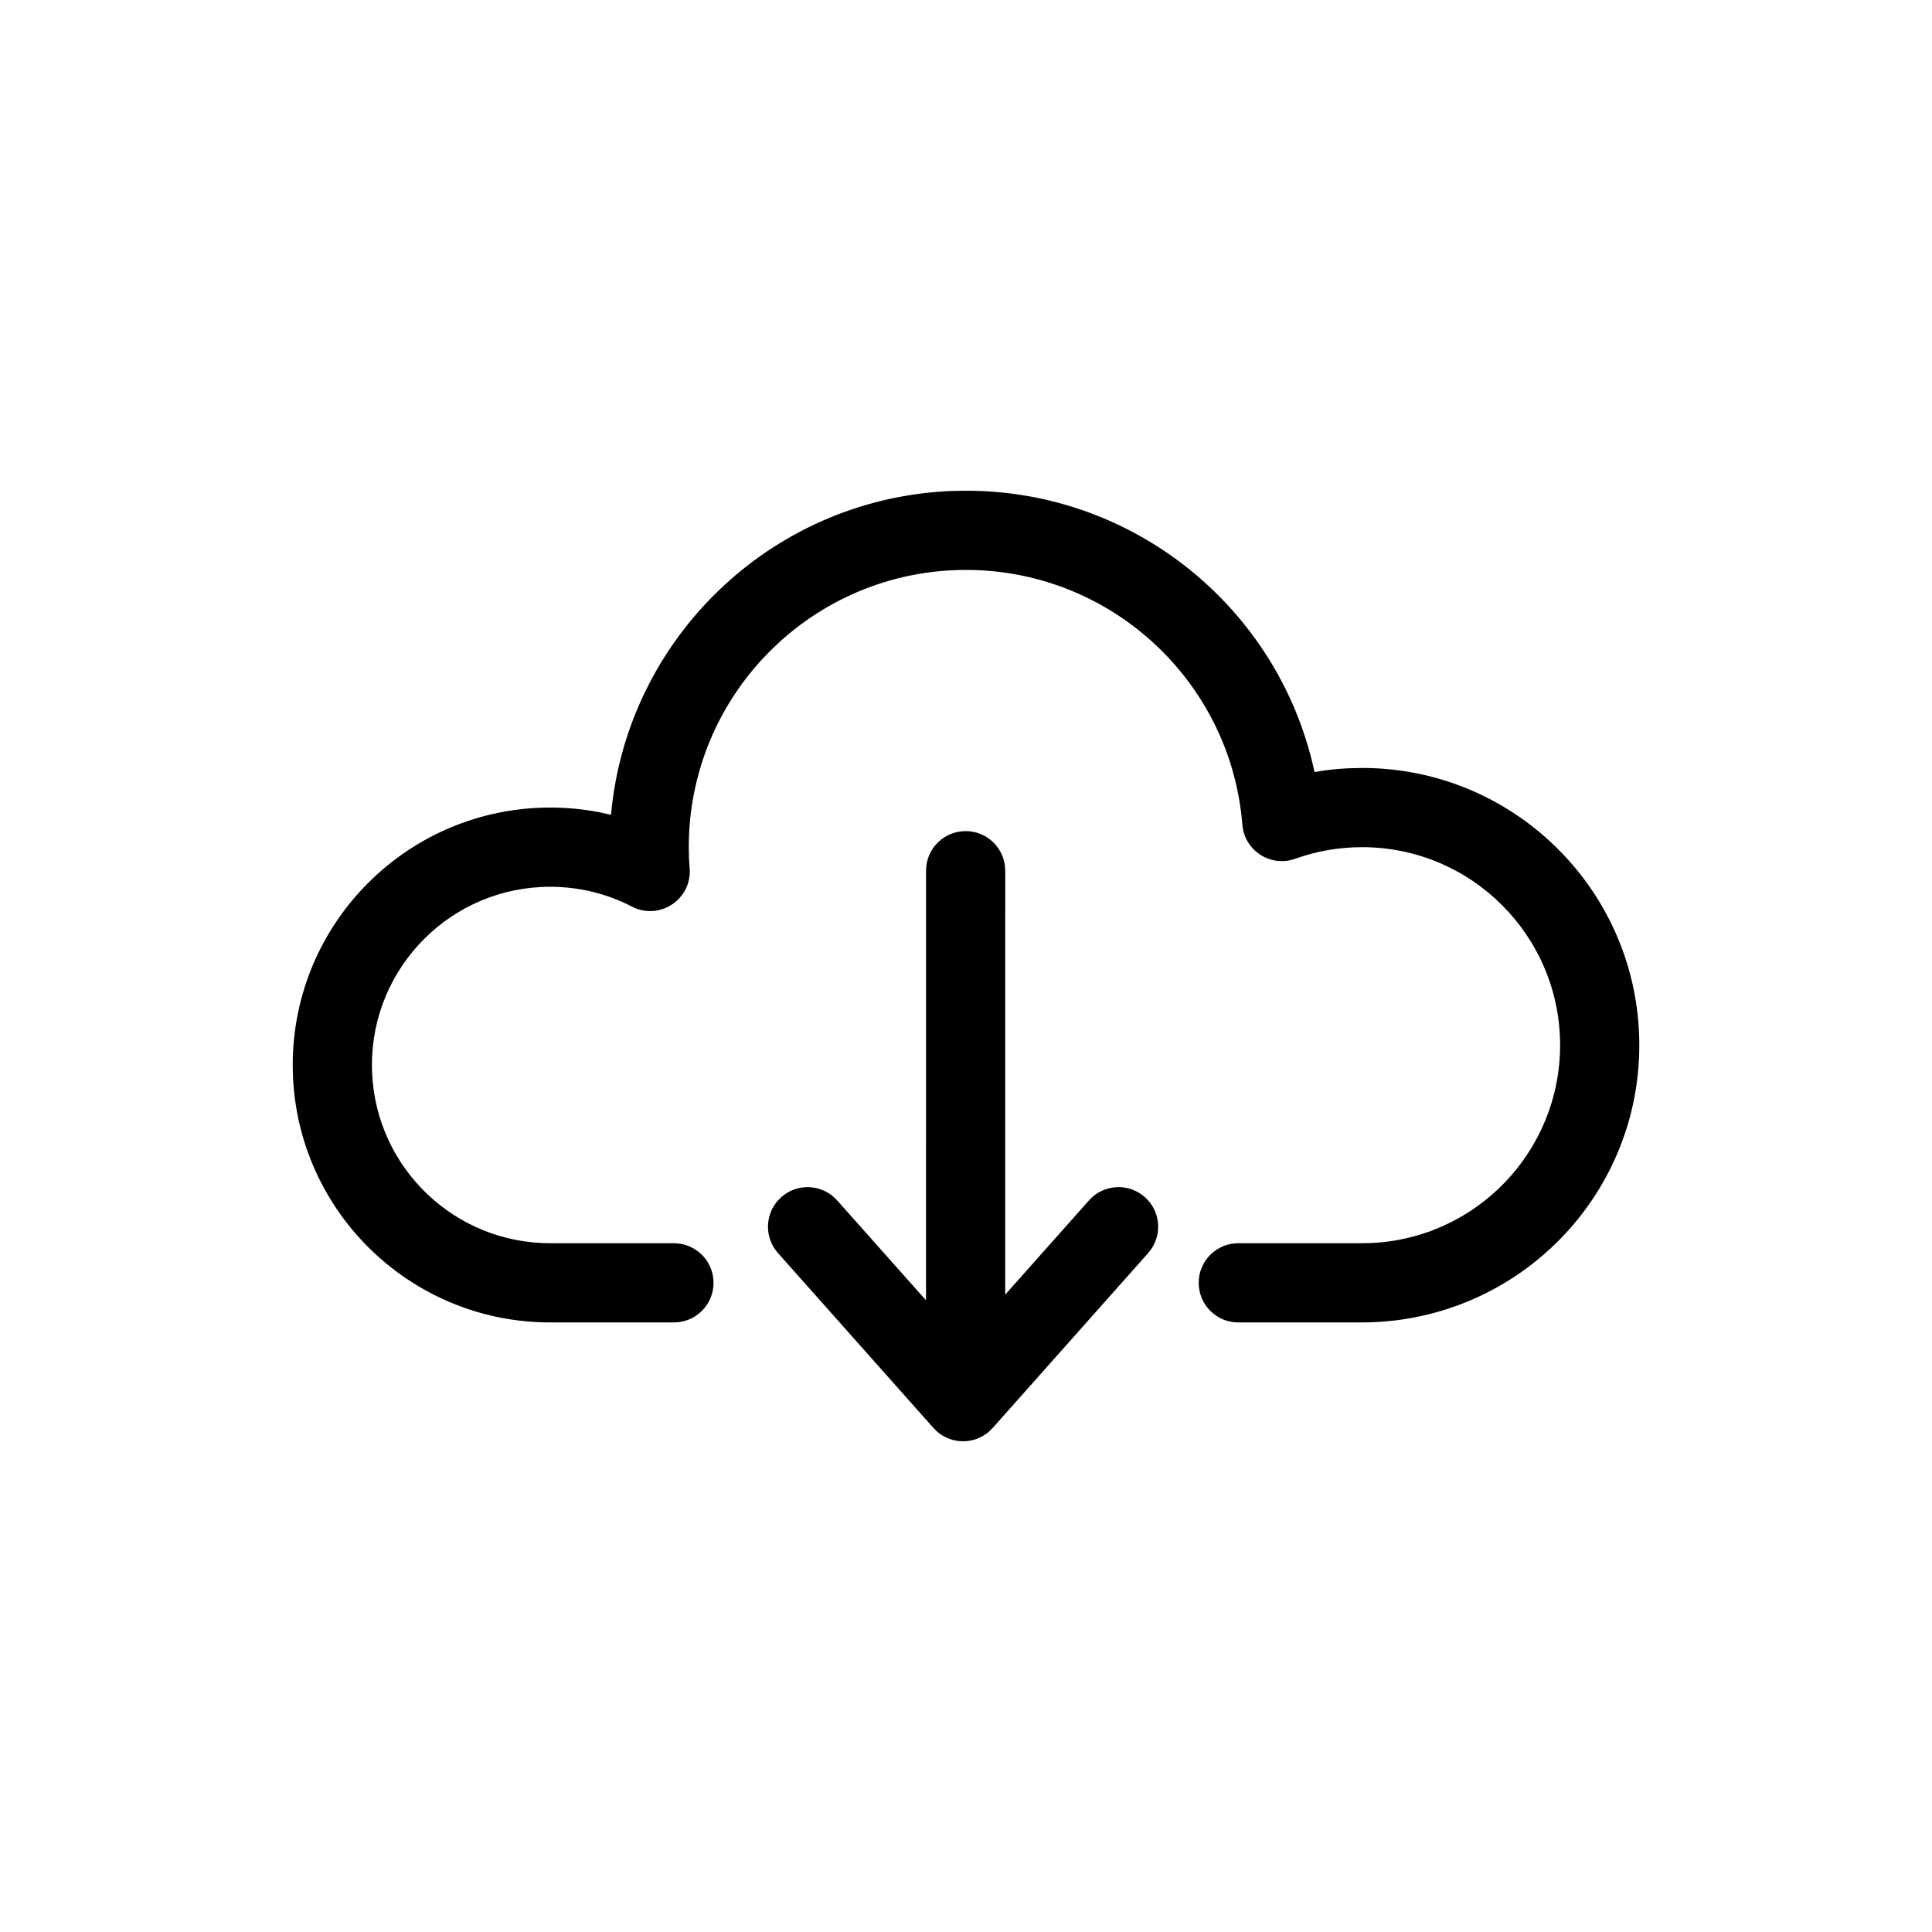 <?xml version="1.0" encoding="UTF-8"?>
<!-- Uploaded to: ICON Repo, www.svgrepo.com, Generator: ICON Repo Mixer Tools -->
<svg fill="#000000" width="800px" height="800px" version="1.1" viewBox="144 144 512 512" xmlns="http://www.w3.org/2000/svg">
 <path d="m399.9 364.25c5.383 0 9.82 4.051 10.426 9.27l0.07 1.227-0.004 112.34 22.191-24.961 0.938-0.93c3.922-3.438 9.883-3.5 13.883 0.059 4 3.555 4.641 9.48 1.684 13.777l-0.812 1.039-41.207 46.359-0.941 0.934c-3.938 3.449-9.867 3.449-13.809 0l-0.941-0.934-41.207-46.359-0.812-1.039c-2.707-3.941-2.394-9.246 0.758-12.844l0.93-0.934 1.035-0.816c3.941-2.707 9.25-2.394 12.844 0.758l0.938 0.93 23.539 26.469 0.004-113.84 0.07-1.227c0.605-5.219 5.043-9.27 10.426-9.27zm0.102-90.207c44.758 0 82.59 31.242 92.141 73.551l0.211 1.012 1.719-0.289c2.387-0.355 4.797-0.594 7.231-0.711l3.656-0.09c40.578 0 73.473 32.895 73.473 73.473 0 38.711-29.992 70.586-68.398 73.289l-2.519 0.137-2.555 0.043h-32.797c-5.797 0-10.496-4.699-10.496-10.496 0-5.379 4.051-9.816 9.27-10.422l1.227-0.07h32.605l2.168-0.039c28.137-1.035 50.504-24.191 50.504-52.441 0-28.984-23.496-52.48-52.48-52.48-6.129 0-12.094 1.047-17.695 3.07-6.512 2.352-13.477-2.133-14.027-9.035-3.047-37.992-34.875-67.508-73.234-67.508-40.578 0-73.473 32.895-73.473 73.473 0 1.922 0.074 3.769 0.223 5.555 0.684 8.227-7.953 13.988-15.285 10.191-6.641-3.434-14.016-5.25-21.676-5.25-26.086 0-47.23 21.145-47.23 47.23 0 25.34 19.953 46.02 45.008 47.18l2.223 0.055h32.801c5.797 0 10.496 4.699 10.496 10.492 0 5.383-4.051 9.82-9.273 10.426l-1.223 0.07h-32.801c-37.68 0-68.223-30.543-68.223-68.223 0-37.68 30.543-68.223 68.223-68.223 4.418 0 8.773 0.418 13.031 1.242l3.102 0.676 0.246-2.441c5.356-46.074 43.863-82.039 91.047-83.406z"/>
</svg>